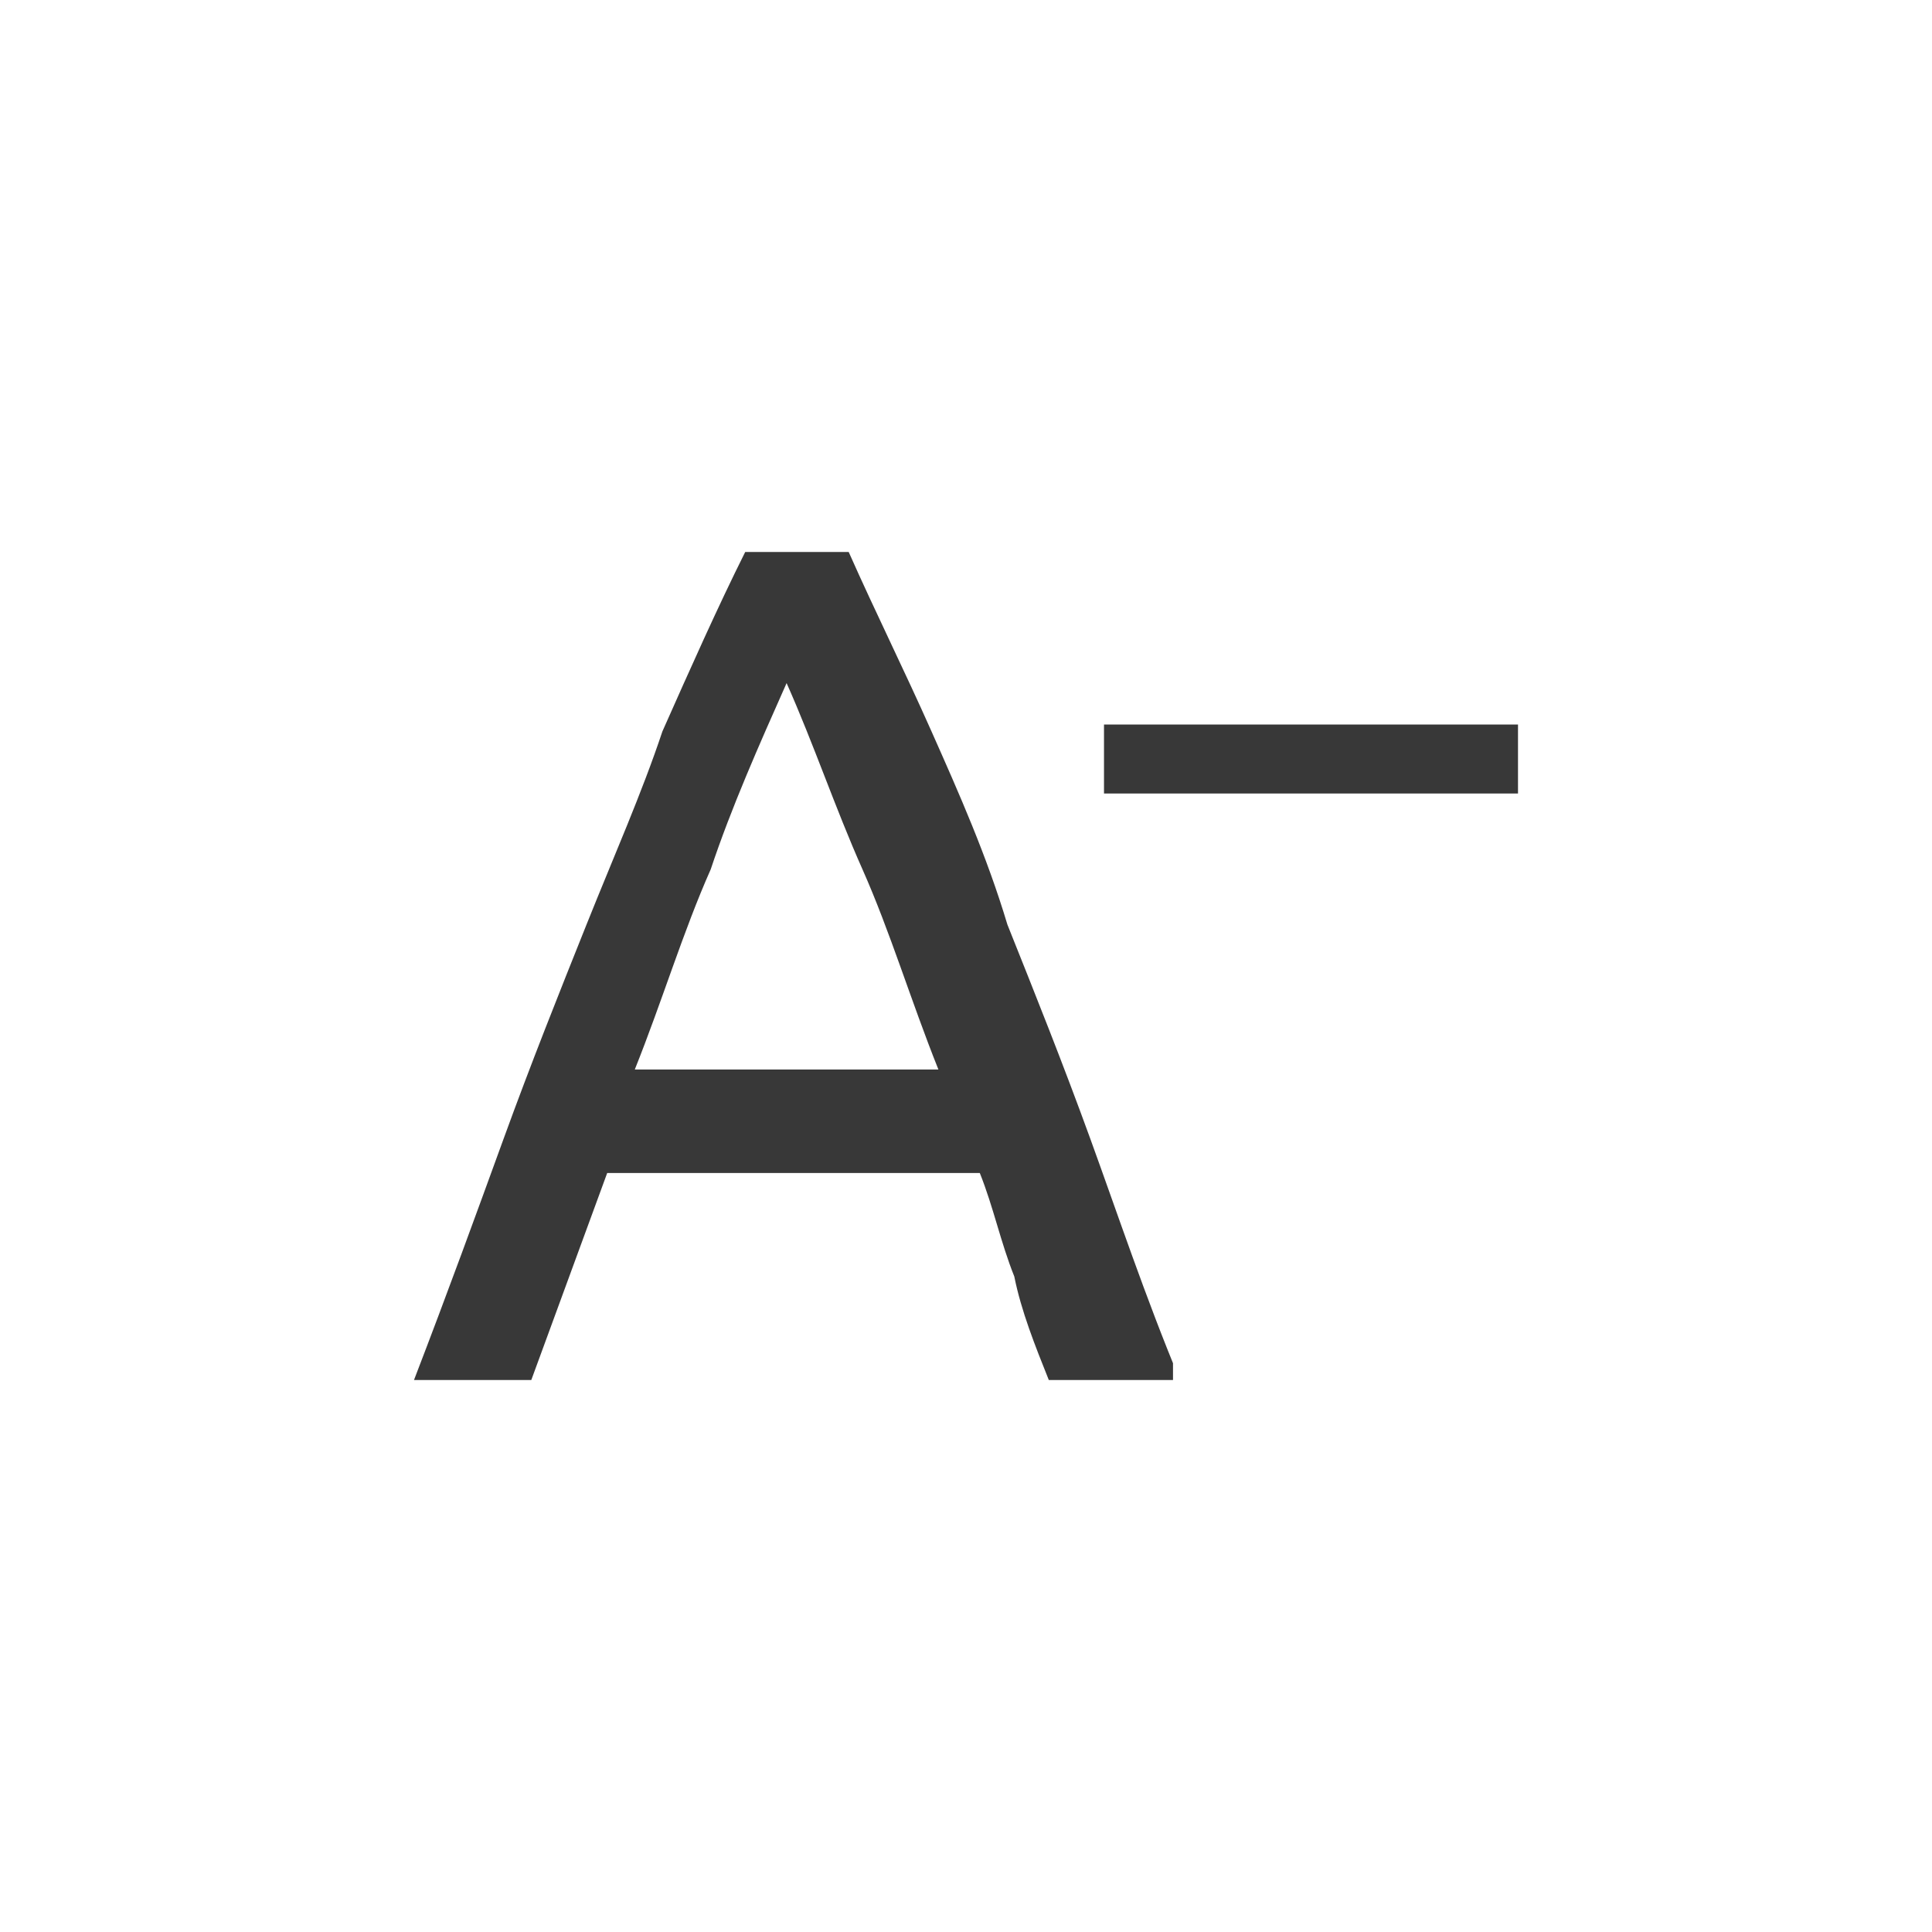 <?xml version="1.0" encoding="utf-8"?>
<!-- Generator: Adobe Illustrator 28.3.0, SVG Export Plug-In . SVG Version: 6.00 Build 0)  -->
<svg version="1.1" id="Capa_1" xmlns="http://www.w3.org/2000/svg" xmlns:xlink="http://www.w3.org/1999/xlink" x="0px" y="0px"
	 viewBox="0 0 28 28" style="enable-background:new 0 0 28 28;" xml:space="preserve">
<style type="text/css">
	.st0{fill:none;}
	.st1{clip-path:url(#SVGID_00000155830030212891112710000017916900403126897801_);fill:#383838;}
	.st2{clip-path:url(#SVGID_00000056404604437619770030000010432736682846827160_);}
	.st3{clip-path:url(#SVGID_00000042724389934708888280000011787986129309817517_);fill:#383838;}
</style>
<g id="Group-93-2">
	<path id="Combined-Shape-2" class="st0" d="M42,12.8c-0.3,0.7-0.7,1.5-1,2.3s-0.6,1.6-0.9,2.4h3.7c-0.3-0.8-0.6-1.6-0.9-2.4
		S42.3,13.6,42,12.8z M47.9,10v1.5h-3.1V10H47.9z"/>
</g>
<g>
	<g>
		<defs>
			<polygon id="SVGID_1_" points="18.5,10.5 16,10.5 16,11.5 18.5,11.5 19.5,11.5 22,11.5 22,10.5 19.5,10.5 			"/>
		</defs>
		<clipPath id="SVGID_00000136388110945024404860000018266063666738835361_">
			<use xlink:href="#SVGID_1_"  style="overflow:visible;"/>
		</clipPath>
		
			<rect x="15" y="9.5" style="clip-path:url(#SVGID_00000136388110945024404860000018266063666738835361_);fill:#383838;" width="8" height="3"/>
	</g>
	<g>
		<defs>
			<path id="SVGID_00000074422437048737181970000017587864129592433046_" d="M15.2,20c-0.2-0.5-0.4-1-0.5-1.5
				c-0.2-0.5-0.3-1-0.5-1.5H8.8L7.7,20H6c0.5-1.3,0.9-2.4,1.3-3.5c0.4-1.1,0.8-2.1,1.2-3.1c0.4-1,0.8-1.9,1.1-2.8
				c0.4-0.9,0.8-1.8,1.2-2.6h1.5c0.4,0.9,0.8,1.7,1.2,2.6c0.4,0.9,0.8,1.8,1.1,2.8c0.4,1,0.8,2,1.2,3.1c0.4,1.1,0.8,2.3,1.3,3.5
				H15.2z M13.6,15.5c-0.4-1-0.7-2-1.1-2.9c-0.4-0.9-0.7-1.8-1.1-2.7c-0.4,0.9-0.8,1.8-1.1,2.7c-0.4,0.9-0.7,1.9-1.1,2.9H13.6z"/>
		</defs>
		<clipPath id="SVGID_00000113325050351290541060000006560079221347823751_">
			<use xlink:href="#SVGID_00000074422437048737181970000017587864129592433046_"  style="overflow:visible;"/>
		</clipPath>
		<g style="clip-path:url(#SVGID_00000113325050351290541060000006560079221347823751_);">
			<defs>
				<rect id="SVGID_00000168103924931239049890000015145800570128956563_" x="6" y="8" width="11" height="12"/>
			</defs>
			<clipPath id="SVGID_00000119082056059773723230000017508594447617261202_">
				<use xlink:href="#SVGID_00000168103924931239049890000015145800570128956563_"  style="overflow:visible;"/>
			</clipPath>
			
				<rect x="5" y="7" style="clip-path:url(#SVGID_00000119082056059773723230000017508594447617261202_);fill:#383838;" width="13" height="14"/>
		</g>
	</g>
</g>
</svg>
